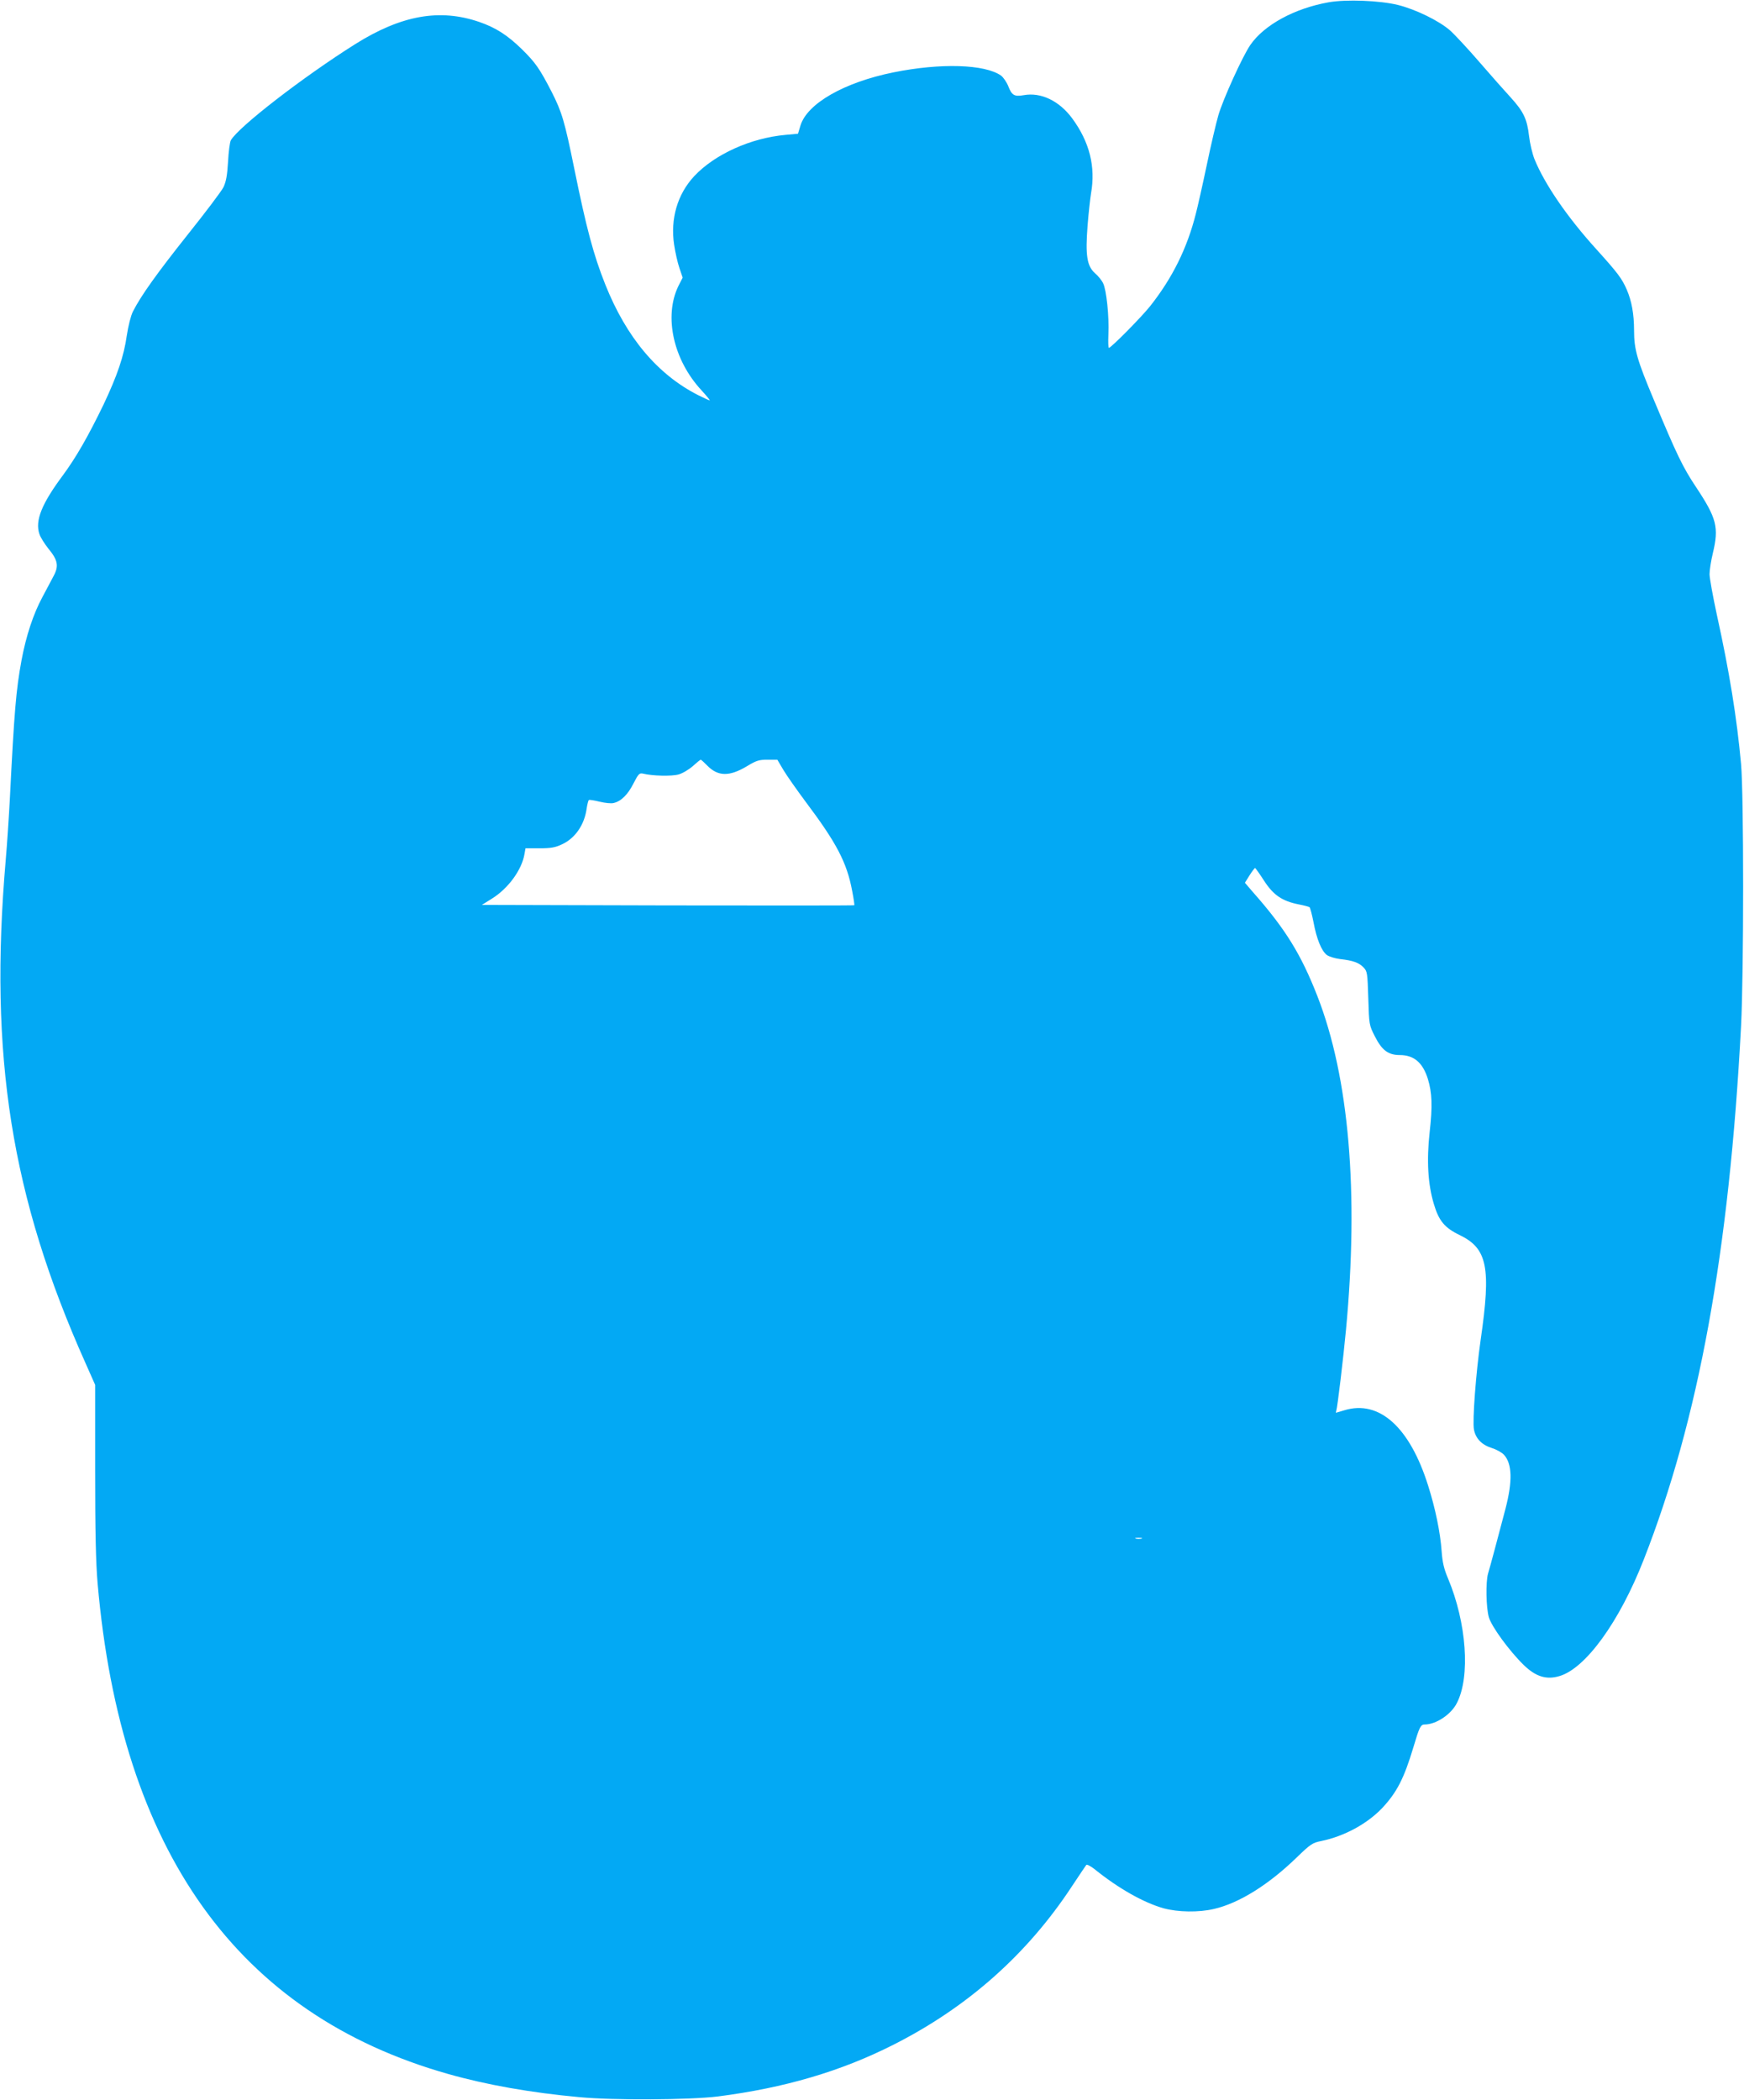 <?xml version="1.0" standalone="no"?>
<!DOCTYPE svg PUBLIC "-//W3C//DTD SVG 20010904//EN"
 "http://www.w3.org/TR/2001/REC-SVG-20010904/DTD/svg10.dtd">
<svg version="1.0" xmlns="http://www.w3.org/2000/svg"
 width="1063pt" height="1280pt" viewBox="0 0 1063 1280"
 preserveAspectRatio="xMidYMid meet">
<g transform="translate(0,1280) scale(0.1,-0.1)"
fill="#03a9f4" stroke="none">
<path d="M8098 12786 c-208 -37 -393 -138 -477 -260 -47 -68 -167 -332 -195
-429 -14 -48 -46 -185 -71 -305 -25 -119 -55 -252 -66 -294 -53 -211 -143
-392 -278 -563 -53 -67 -239 -255 -252 -255 -4 0 -5 37 -3 83 5 108 -12 270
-32 310 -8 18 -31 46 -50 62 -49 44 -59 109 -45 290 6 77 16 165 21 196 29
163 -9 314 -115 458 -79 107 -191 160 -295 141 -57 -10 -73 -1 -94 54 -10 25
-30 54 -44 65 -99 70 -369 78 -656 20 -301 -61 -526 -190 -567 -324 l-15 -50
-76 -7 c-212 -19 -431 -118 -556 -251 -103 -110 -147 -261 -123 -419 7 -46 21
-109 32 -141 l20 -59 -26 -51 c-90 -185 -31 -451 141 -636 31 -34 53 -61 50
-61 -4 0 -35 14 -69 31 -249 126 -439 352 -568 676 -72 181 -115 343 -189 707
-59 289 -75 343 -138 467 -74 143 -98 177 -181 259 -87 85 -158 131 -259 166
-241 83 -475 42 -757 -135 -318 -200 -712 -505 -758 -586 -6 -11 -14 -70 -17
-131 -5 -84 -12 -121 -28 -155 -12 -24 -110 -154 -218 -289 -186 -234 -285
-372 -334 -469 -13 -26 -28 -87 -37 -145 -18 -128 -58 -244 -142 -422 -93
-192 -167 -322 -250 -434 -127 -171 -168 -273 -141 -354 6 -20 32 -61 56 -91
57 -69 63 -105 31 -165 -13 -25 -44 -83 -69 -130 -55 -102 -99 -235 -127 -385
-33 -180 -44 -307 -71 -845 -6 -113 -17 -279 -25 -370 -103 -1195 33 -2054
486 -3067 l59 -133 0 -517 c0 -381 4 -564 15 -693 142 -1631 854 -2627 2137
-2990 233 -66 503 -114 798 -141 208 -20 675 -17 845 4 406 52 750 153 1070
315 453 229 817 552 1090 968 43 65 82 123 86 128 4 5 27 -7 51 -26 145 -117
299 -204 420 -238 88 -24 215 -26 308 -4 152 35 332 147 504 314 84 81 95 89
150 100 140 29 278 104 370 200 90 96 134 181 192 375 35 118 43 135 67 135
70 0 162 61 197 131 83 161 59 490 -54 759 -25 59 -34 98 -39 166 -8 114 -38
260 -82 399 -112 357 -298 525 -511 460 -27 -8 -50 -15 -51 -15 -1 0 0 6 2 13
7 20 43 320 59 492 79 837 19 1540 -175 2036 -99 253 -194 408 -393 633 l-48
56 28 45 c16 25 31 45 34 45 3 -1 28 -36 55 -78 57 -88 111 -124 212 -144 32
-6 61 -14 65 -17 4 -4 15 -45 24 -91 19 -102 48 -174 81 -200 14 -10 49 -21
81 -25 80 -9 115 -22 143 -51 23 -24 24 -34 29 -188 5 -162 5 -163 40 -232 43
-85 82 -114 152 -114 86 0 140 -46 171 -145 26 -85 29 -166 11 -325 -19 -172
-11 -317 26 -439 30 -101 65 -144 157 -188 169 -82 192 -197 128 -638 -29
-202 -51 -495 -41 -547 10 -55 48 -94 109 -113 29 -9 62 -28 74 -41 50 -55 53
-161 9 -330 -43 -164 -95 -359 -106 -394 -15 -52 -12 -209 5 -267 17 -57 124
-204 212 -290 73 -71 138 -92 218 -68 159 46 366 331 514 710 334 852 521
1876 593 3250 17 324 17 1412 0 1600 -26 282 -70 557 -148 911 -24 111 -44
222 -44 245 0 24 9 81 20 127 38 158 24 213 -102 403 -82 123 -117 197 -257
531 -103 245 -121 308 -121 424 0 100 -15 181 -45 250 -30 68 -55 101 -184
244 -179 197 -316 398 -378 550 -13 33 -28 96 -33 140 -12 105 -34 150 -111
235 -36 39 -122 136 -191 216 -70 81 -151 168 -180 194 -68 59 -209 128 -318
155 -110 27 -315 35 -422 16z m-3788 -4651 c66 -68 136 -69 244 -4 56 34 73
39 124 39 l60 0 36 -61 c20 -34 82 -122 137 -196 188 -250 251 -370 283 -542
9 -46 15 -86 13 -88 -2 -2 -514 -2 -1137 -1 l-1133 3 61 38 c100 62 183 176
199 273 l6 34 86 0 c69 0 96 5 136 24 81 37 138 120 151 220 4 26 10 48 13 50
4 3 33 -2 66 -10 33 -8 71 -12 85 -8 45 10 87 51 121 119 31 60 36 65 59 60
56 -14 173 -17 216 -5 25 7 63 30 87 51 23 21 44 38 48 39 3 0 20 -16 39 -35z
m2648 -4712 c-10 -2 -26 -2 -35 0 -10 3 -2 5 17 5 19 0 27 -2 18 -5z"/>
</g>
</svg>
